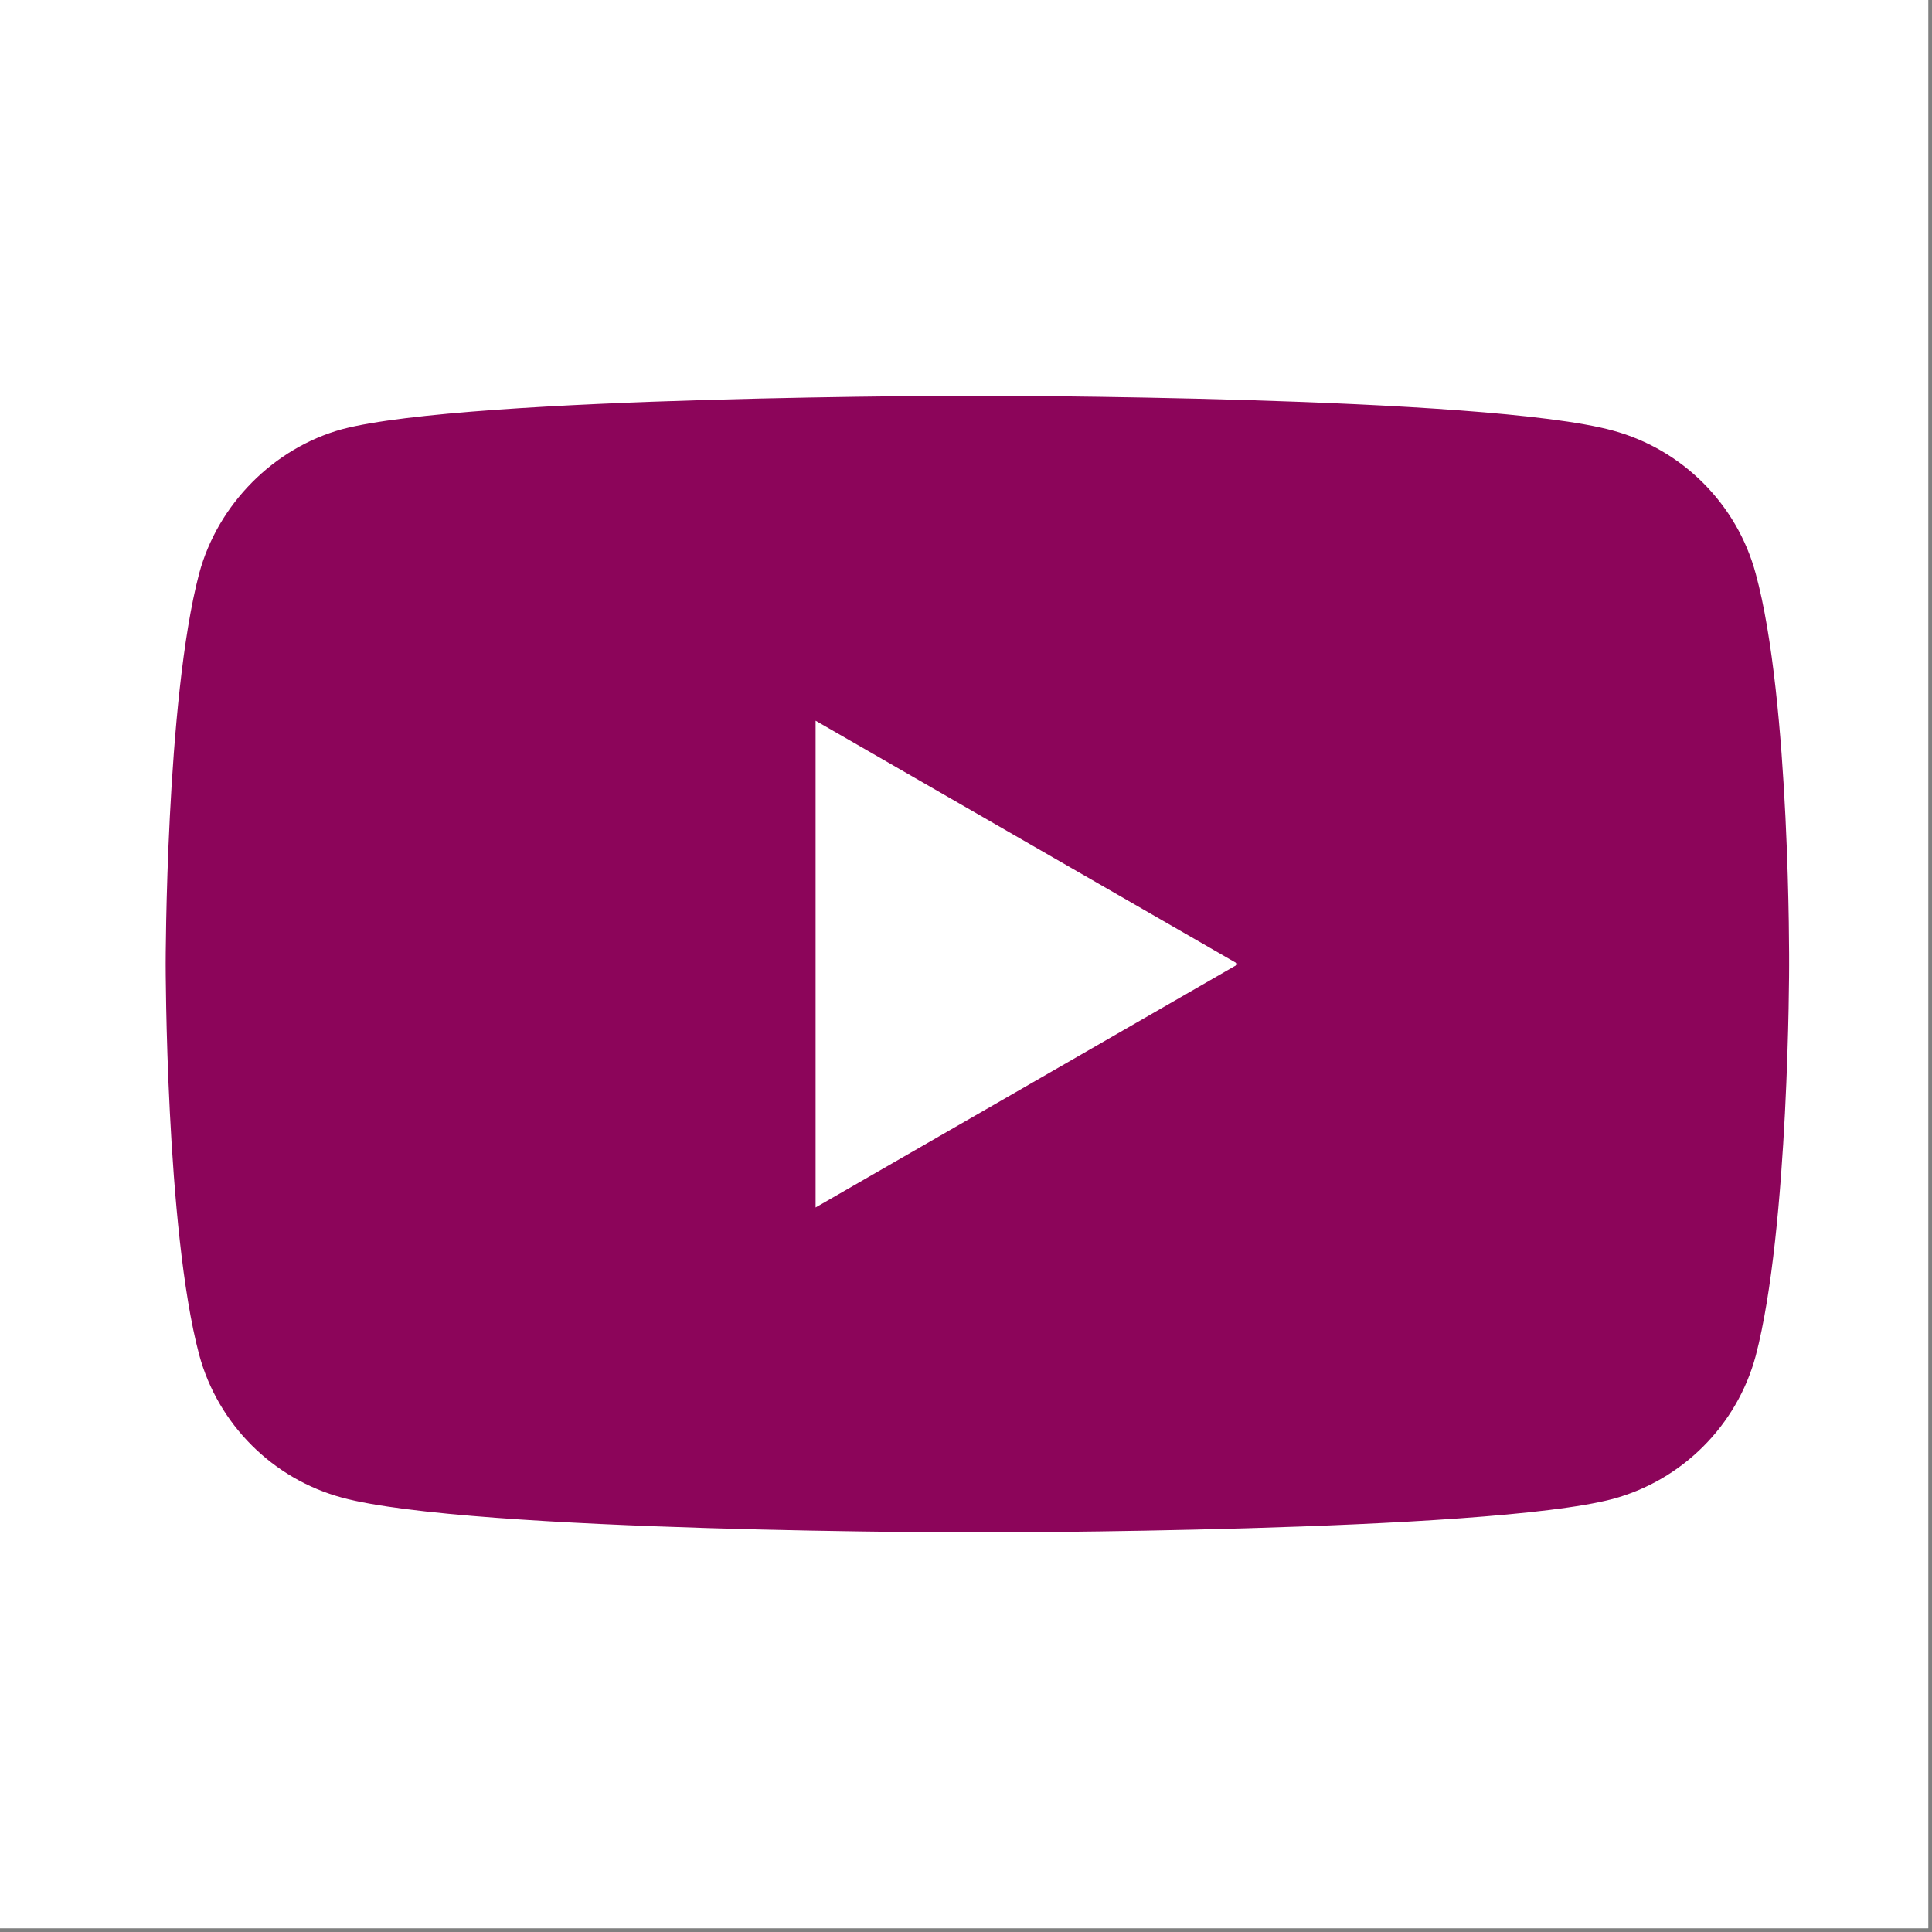 <svg xmlns="http://www.w3.org/2000/svg" xmlns:xlink="http://www.w3.org/1999/xlink" width="342" zoomAndPan="magnify" viewBox="0 0 256.5 256.5" height="342" preserveAspectRatio="xMidYMid meet" version="1.0"><rect x="0" y="0" width="256.5" height="256.5" fill="#808080" stroke="none"/><path fill="#ffffff" d="M 0 0 L 256 0 L 256 256 L 0 256 Z M 0 0 " fill-opacity="1" fill-rule="nonzero"/><path fill="#ffffff" d="M 0 0 L 256 0 L 256 256 L 0 256 Z M 0 0 " fill-opacity="1" fill-rule="nonzero"/><path fill="#8c055a" d="M 233.094 76.156 C 230.609 66.922 223.328 59.645 214.098 57.156 C 197.23 52.543 129.766 52.543 129.766 52.543 C 129.766 52.543 62.301 52.543 45.434 56.98 C 36.379 59.465 28.922 66.922 26.438 76.156 C 21.996 93.02 21.996 127.996 21.996 127.996 C 21.996 127.996 21.996 163.148 26.438 179.84 C 28.922 189.07 36.199 196.352 45.434 198.836 C 62.477 203.453 129.766 203.453 129.766 203.453 C 129.766 203.453 197.23 203.453 214.098 199.012 C 223.328 196.527 230.609 189.25 233.094 180.016 C 237.531 163.148 237.531 128.176 237.531 128.176 C 237.531 128.176 237.711 93.02 233.094 76.156 Z M 233.094 76.156 " fill-opacity="1" fill-rule="nonzero"/><path fill="#ffffff" d="M 108.281 95.684 L 108.281 160.309 L 164.387 127.996 Z M 108.281 95.684 " fill-opacity="1" fill-rule="nonzero"/></svg>
